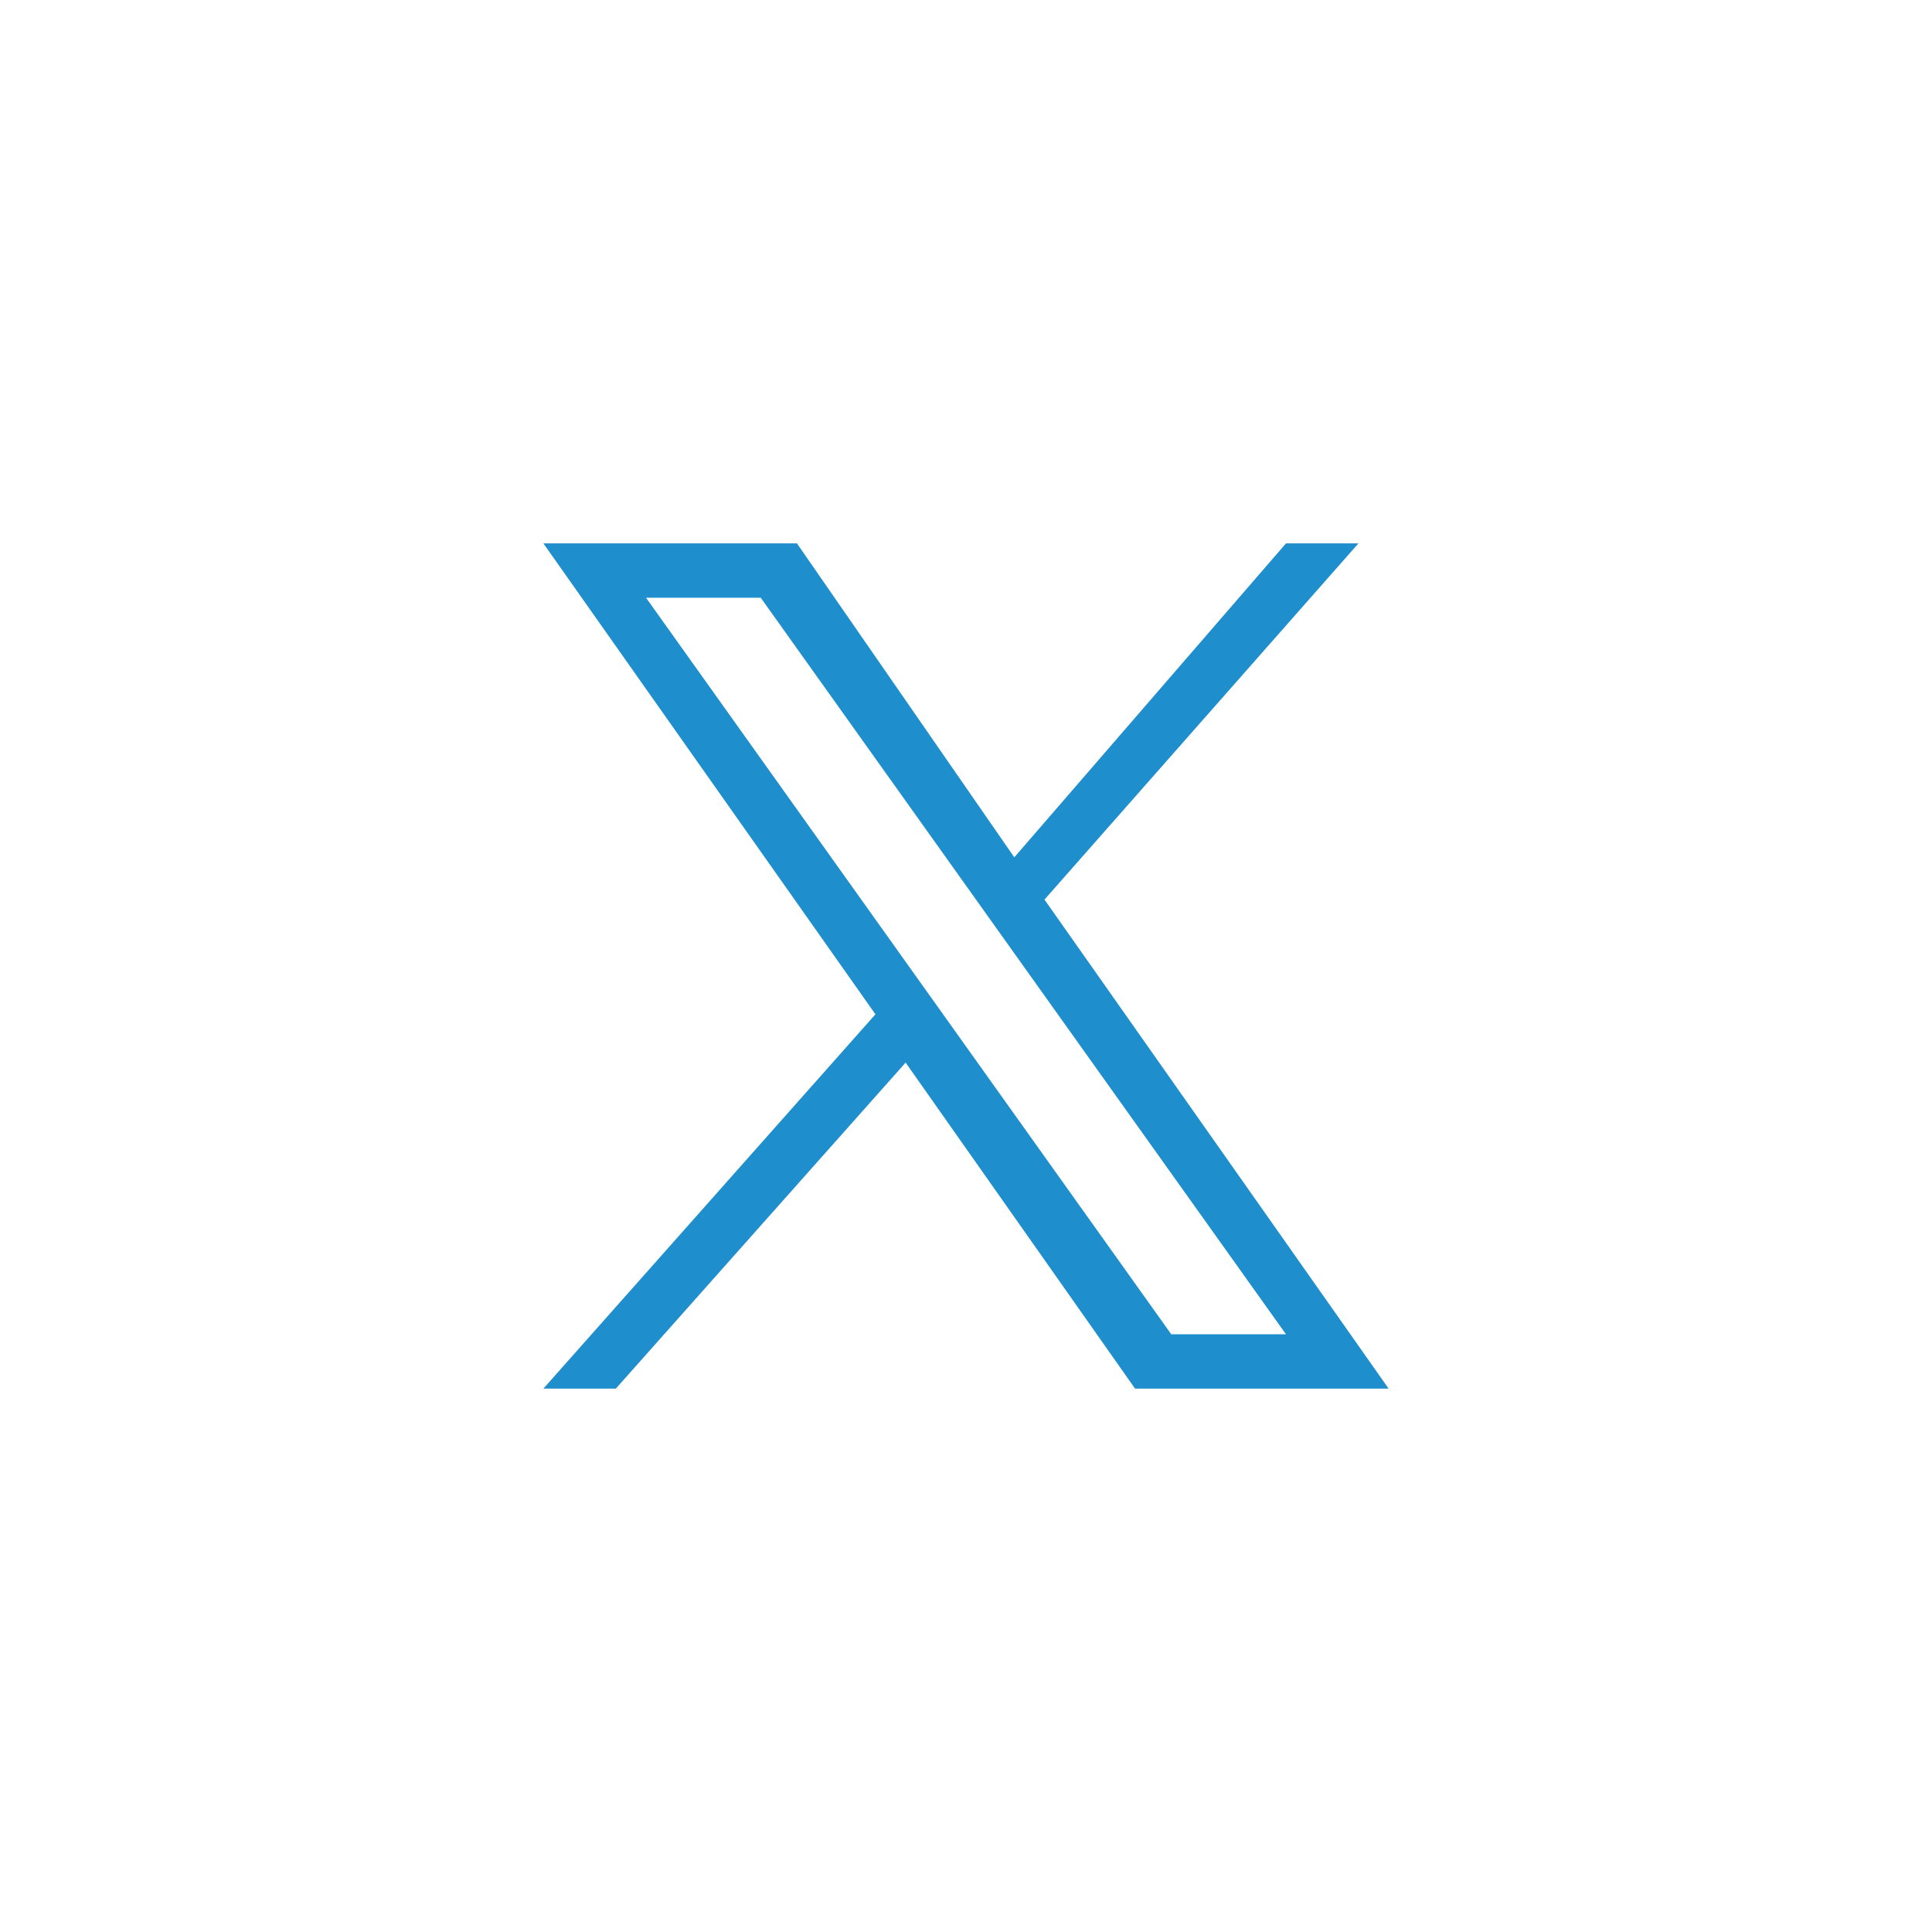 <?xml version="1.0" encoding="utf-8"?>
<!-- Generator: Adobe Illustrator 27.5.0, SVG Export Plug-In . SVG Version: 6.00 Build 0)  -->
<svg version="1.1" id="Layer_1" xmlns="http://www.w3.org/2000/svg" xmlns:xlink="http://www.w3.org/1999/xlink" x="0px" y="0px"
	 viewBox="0 0 32 32" style="enable-background:new 0 0 32 32;" xml:space="preserve">
<style type="text/css">
	.st0{fill:#1E8ECD;}
</style>
<g>
	<g>
		<path class="st0" d="M17.3,14.9L22.5,9h-1.2l-4.5,5.2L13.2,9H9l5.5,7.8L9,23h1.2l4.8-5.4l3.8,5.4H23 M10.7,9.9h1.9l8.7,12.2h-1.9"
			/>
	</g>
</g>
</svg>
